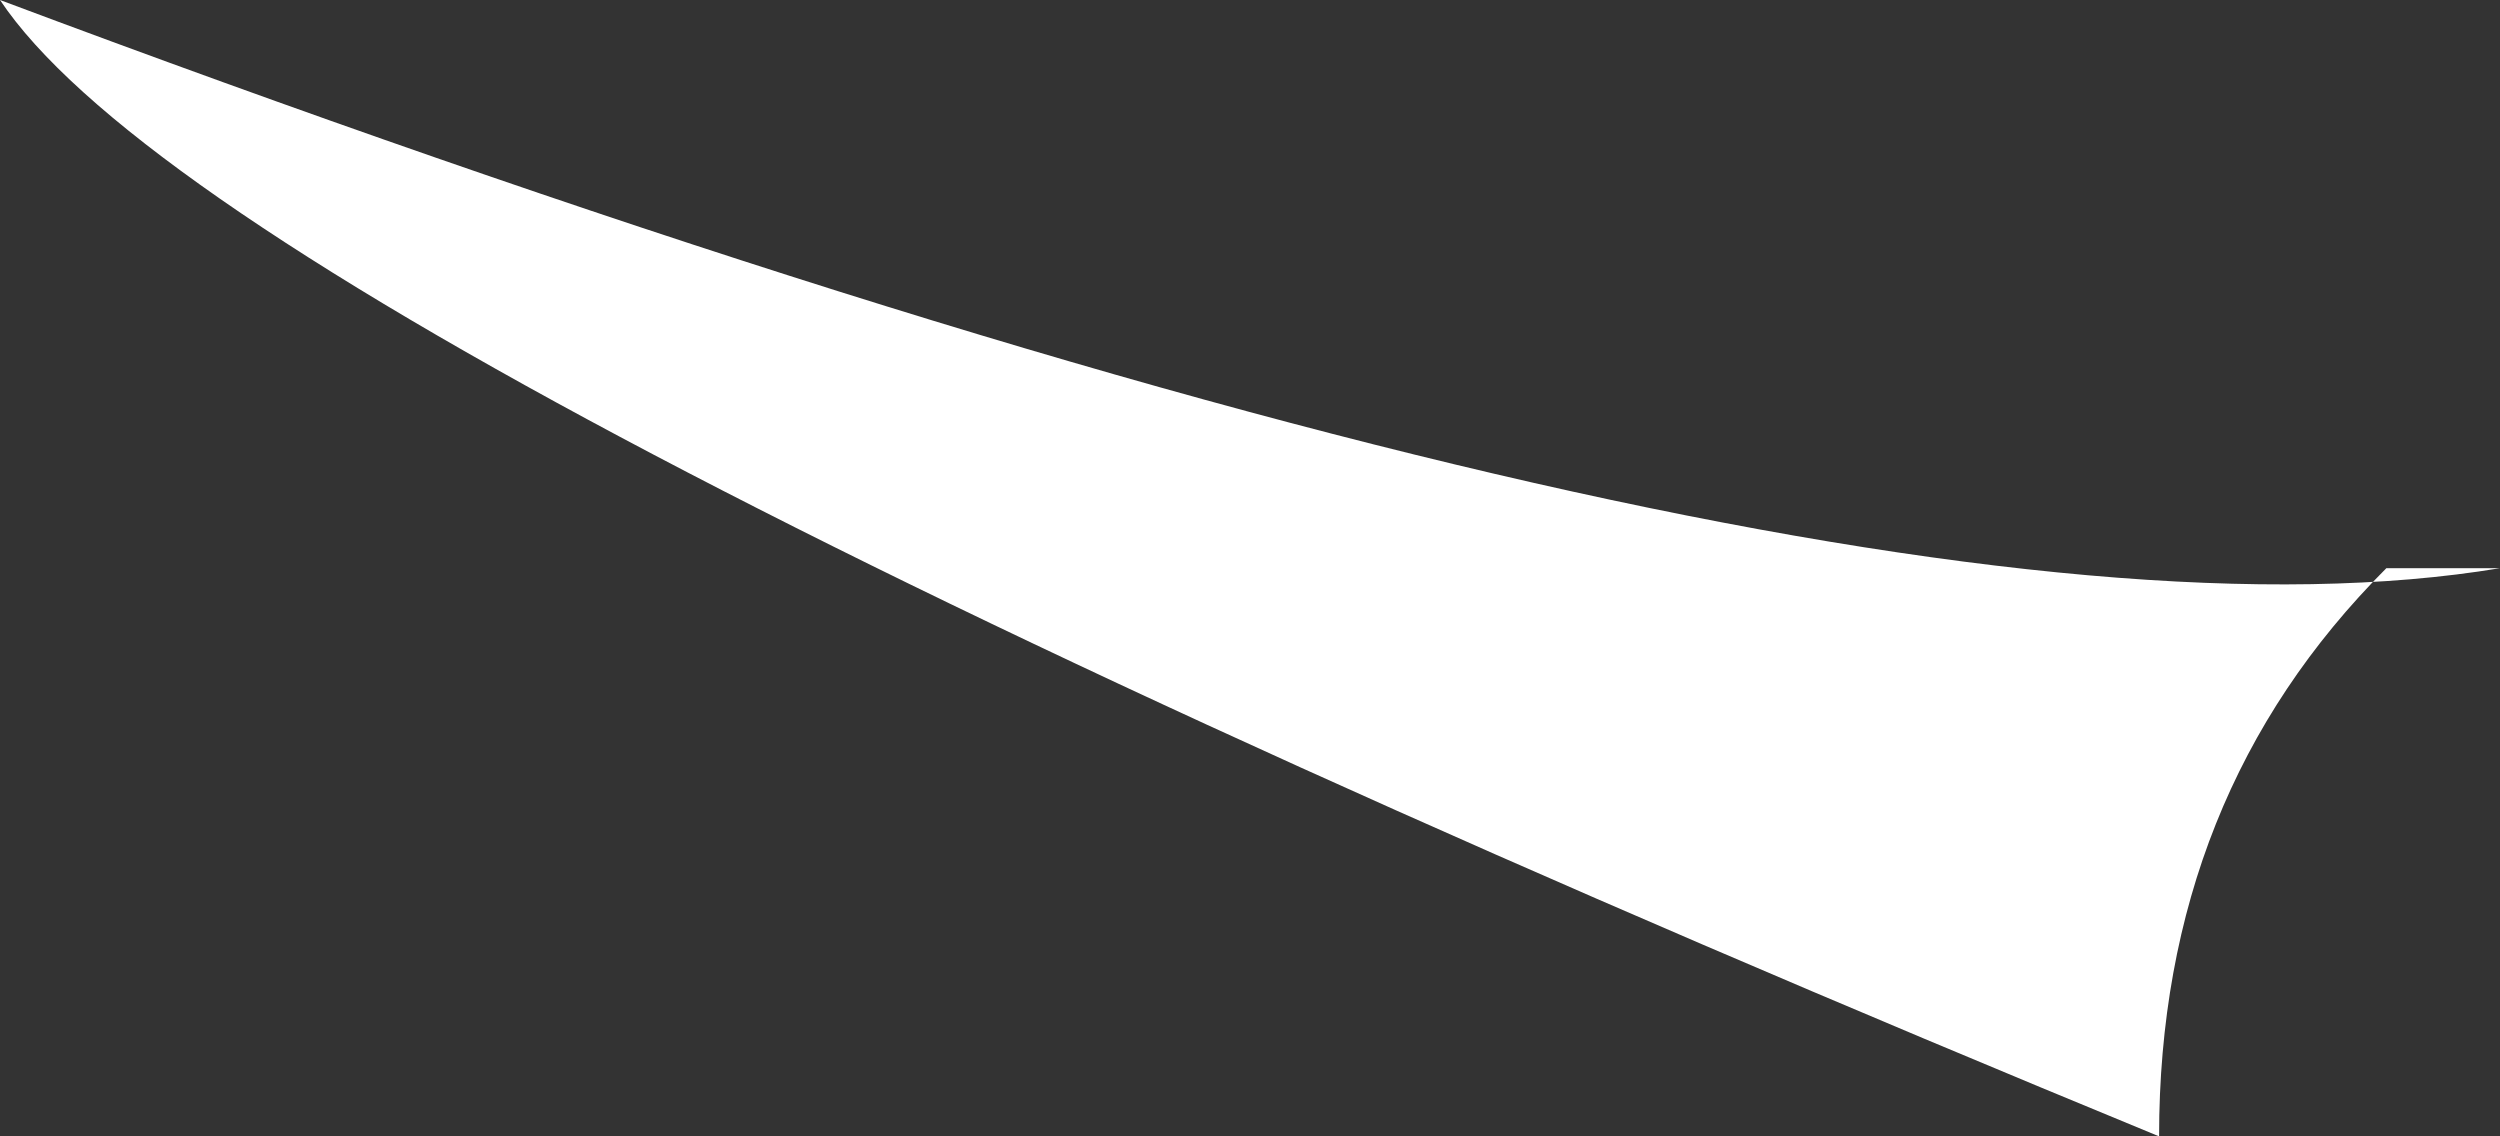 <?xml version="1.0" encoding="UTF-8" standalone="no"?>
<svg xmlns:xlink="http://www.w3.org/1999/xlink" height="0.5px" width="1.1px" xmlns="http://www.w3.org/2000/svg">
  <rect width="100%" height="100%" fill="#333333" stroke="none"/>
  <g transform="matrix(1.0, 0.0, 0.0, 1.0, 0.0, 0.0)">
    <path d="M1.05 0.25 Q0.95 0.35 0.95 0.5 0.1 0.15 0.0 0.0 0.8 0.3 1.1 0.25 L1.05 0.25" fill="#ffffff" fill-rule="evenodd" stroke="none"/>
  </g>
</svg>
